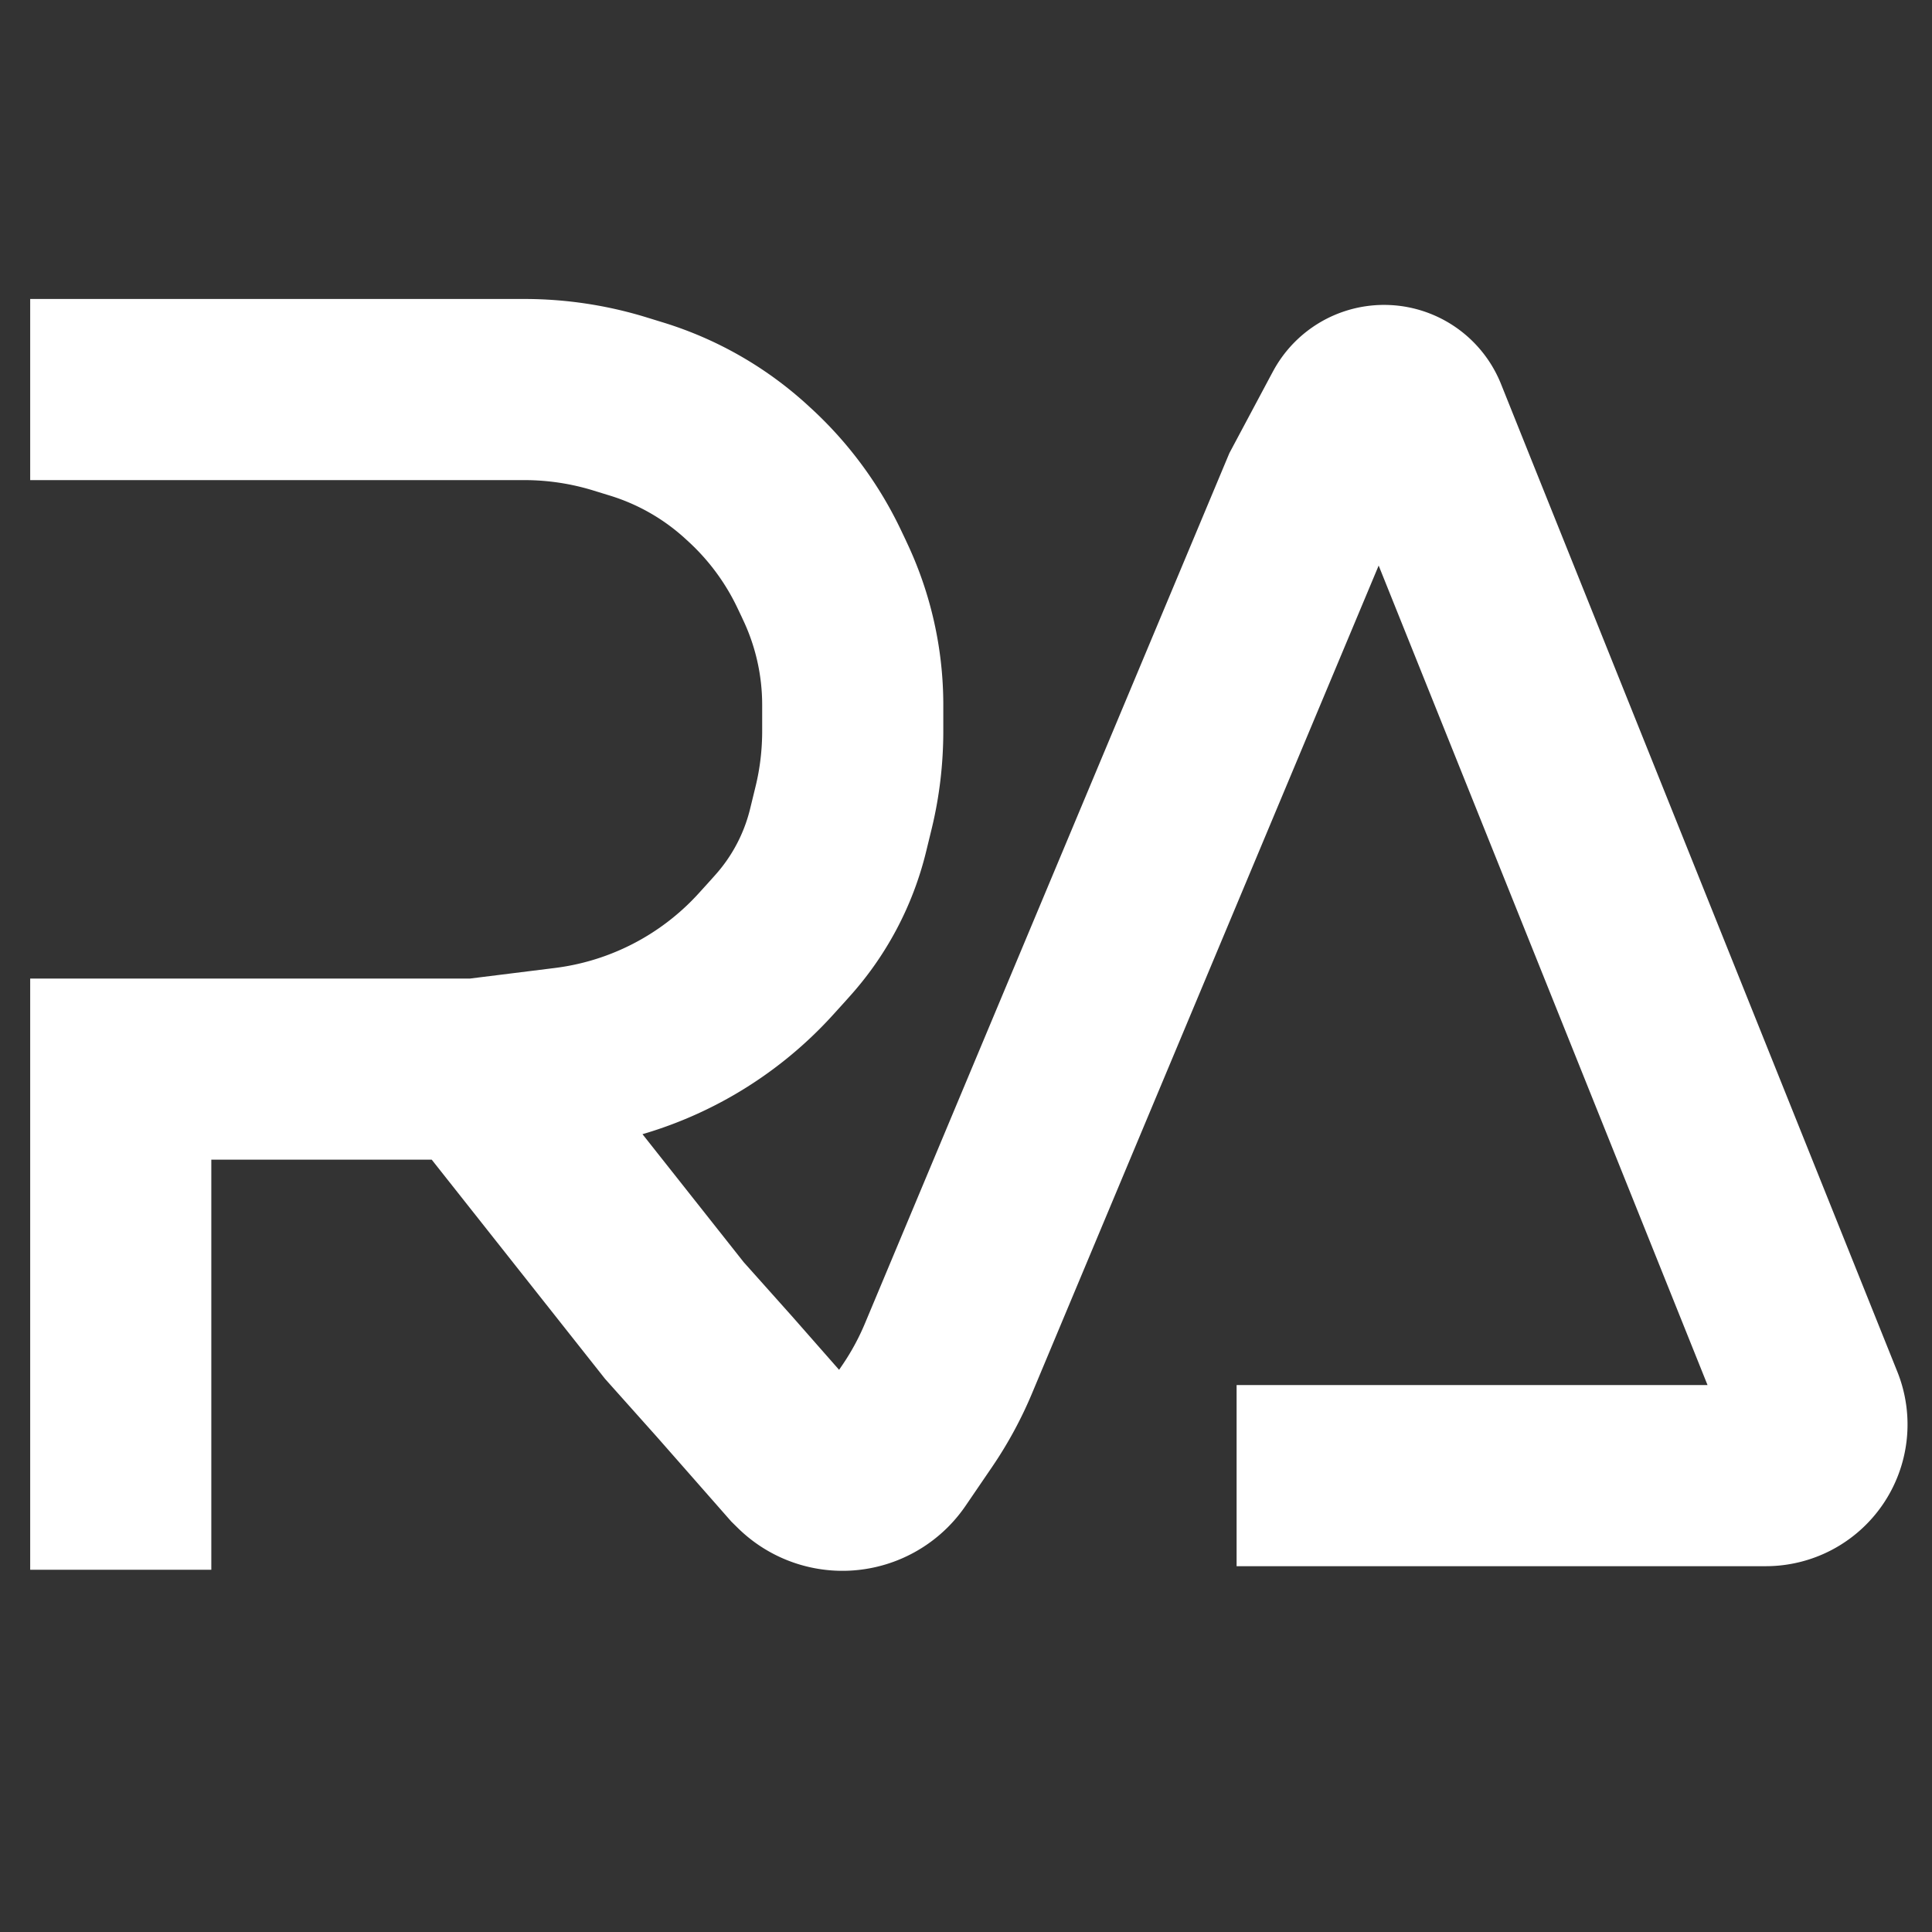 <svg xmlns="http://www.w3.org/2000/svg" width="32" height="32" fill="none"><rect width="100%" height="100%" fill="#333333" stroke="none"/><g clip-path="url(#a)"><path stroke="#fff" stroke-width="3" d="M.5 6.452h8.183c.537 0 1.07.08 1.584.238l.276.085a4.774 4.774 0 0 1 1.854 1.072l.047.043c.47.438.852.96 1.127 1.54l.069.145.023.05a4.79 4.79 0 0 1 .461 2.051v.432c0 .428-.05.856-.152 1.273l-.09.369a4.05 4.05 0 0 1-.93 1.757l-.066.074-.192.212a5.365 5.365 0 0 1-1.288 1.044 5.365 5.365 0 0 1-2.028.684l-1.501.187m0 0H2.936a.936.936 0 0 0-.936.936V26m5.877-8.292 3.293 4.164.835.935 1.198 1.363.065.064a.97.97 0 0 0 1.371 0 .972.972 0 0 0 .116-.14l.44-.645a5.39 5.39 0 0 0 .515-.95l6.009-14.35.64-1.2.048-.089a.587.587 0 0 1 1.062.058l.468 1.168.938 2.337 1.875 4.672 3.284 8.184a.847.847 0 0 1-.786 1.162h-8.766M7.877 17.708H.5"/></g><defs><clipPath id="a"><path fill="#fff" d="M0 0h32v32H0z"/></clipPath></defs></svg>
